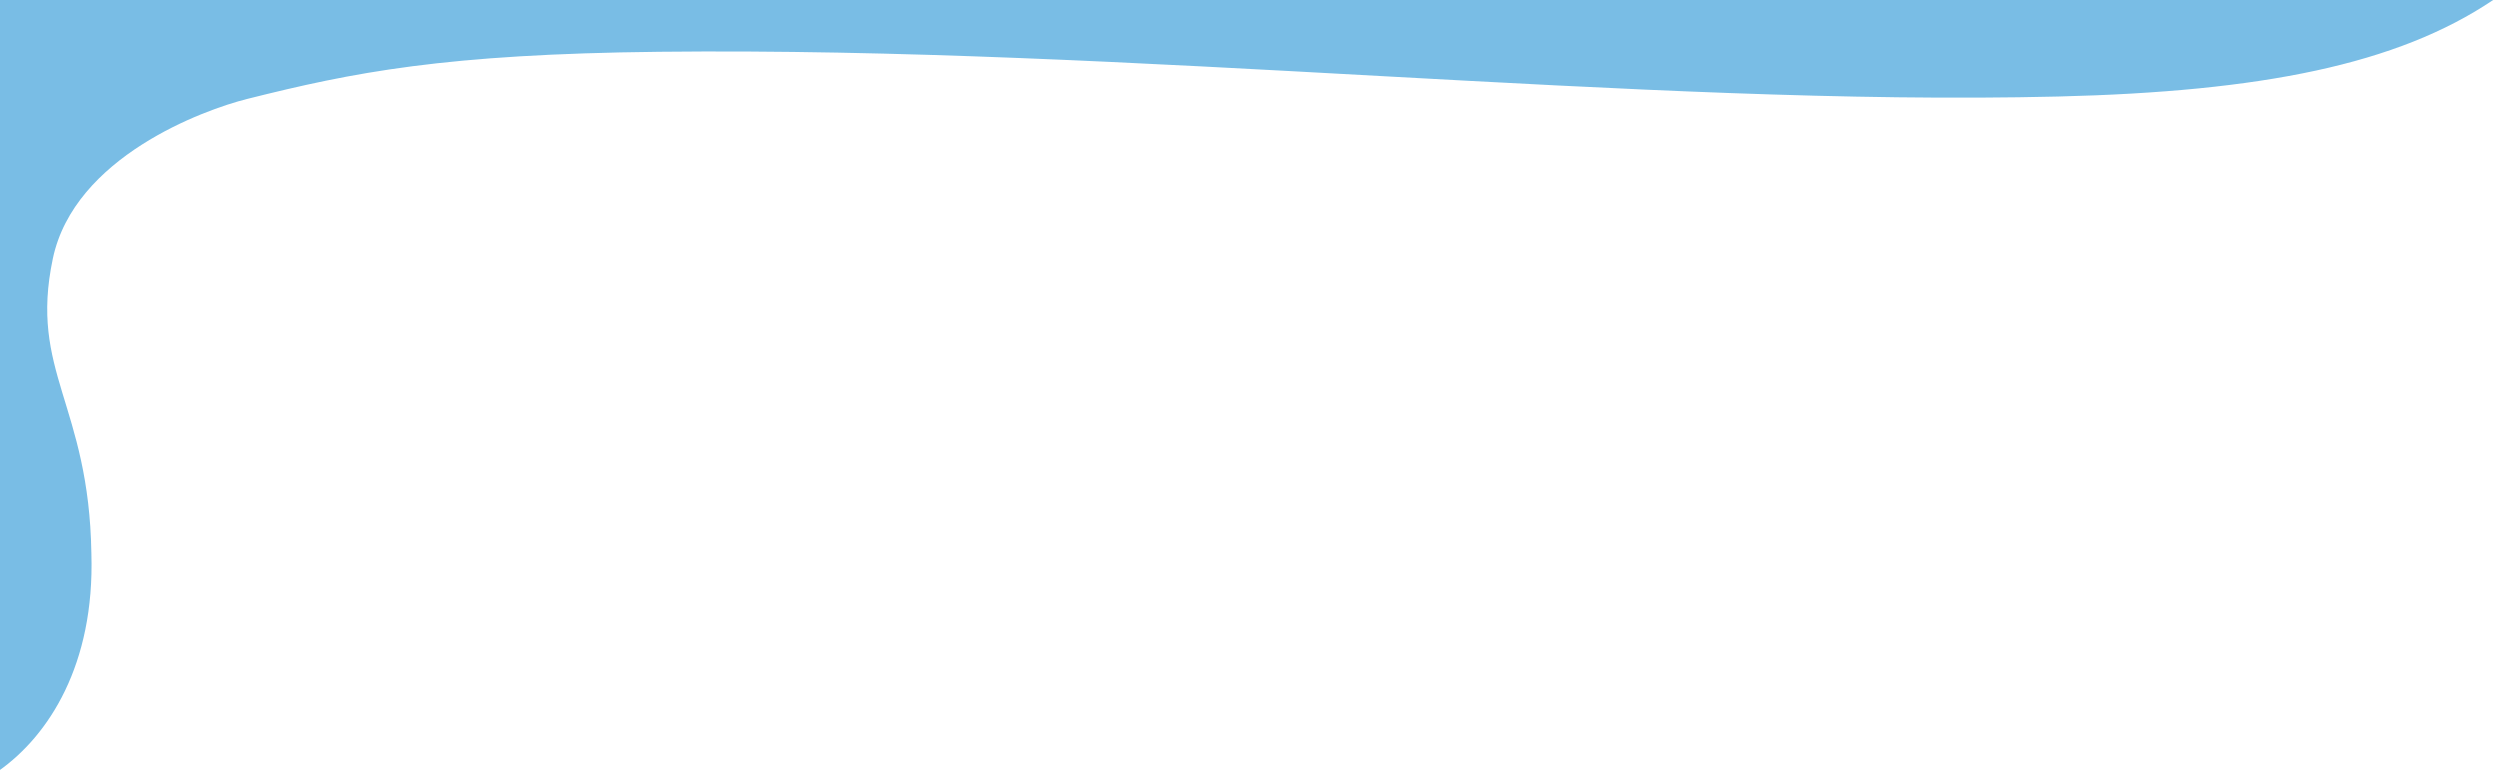 <svg version="1.1" id="Ebene_1" xmlns="http://www.w3.org/2000/svg" x="0px" y="0px"
	 viewBox="0 0 2380 740" style="enable-background:new 0 0 2380 740;" xml:space="preserve">
<path style="opacity:0.85;fill:#62B1E0;enable-background:new;" d="M-1,0v733.7c47.3-33.5,91.2-100.9,88-206.6c-2.2-142.5-59.5-172.9-36.7-280.9c20.4-96.8,143.7-141.7,185-152
	c101.2-25.4,187.9-42.7,392.4-44.9c451.2-4.9,934.1,52.2,1331.5,42.6c193.6-4.7,323.1-30.5,414.3-91.9"/>
</svg>
